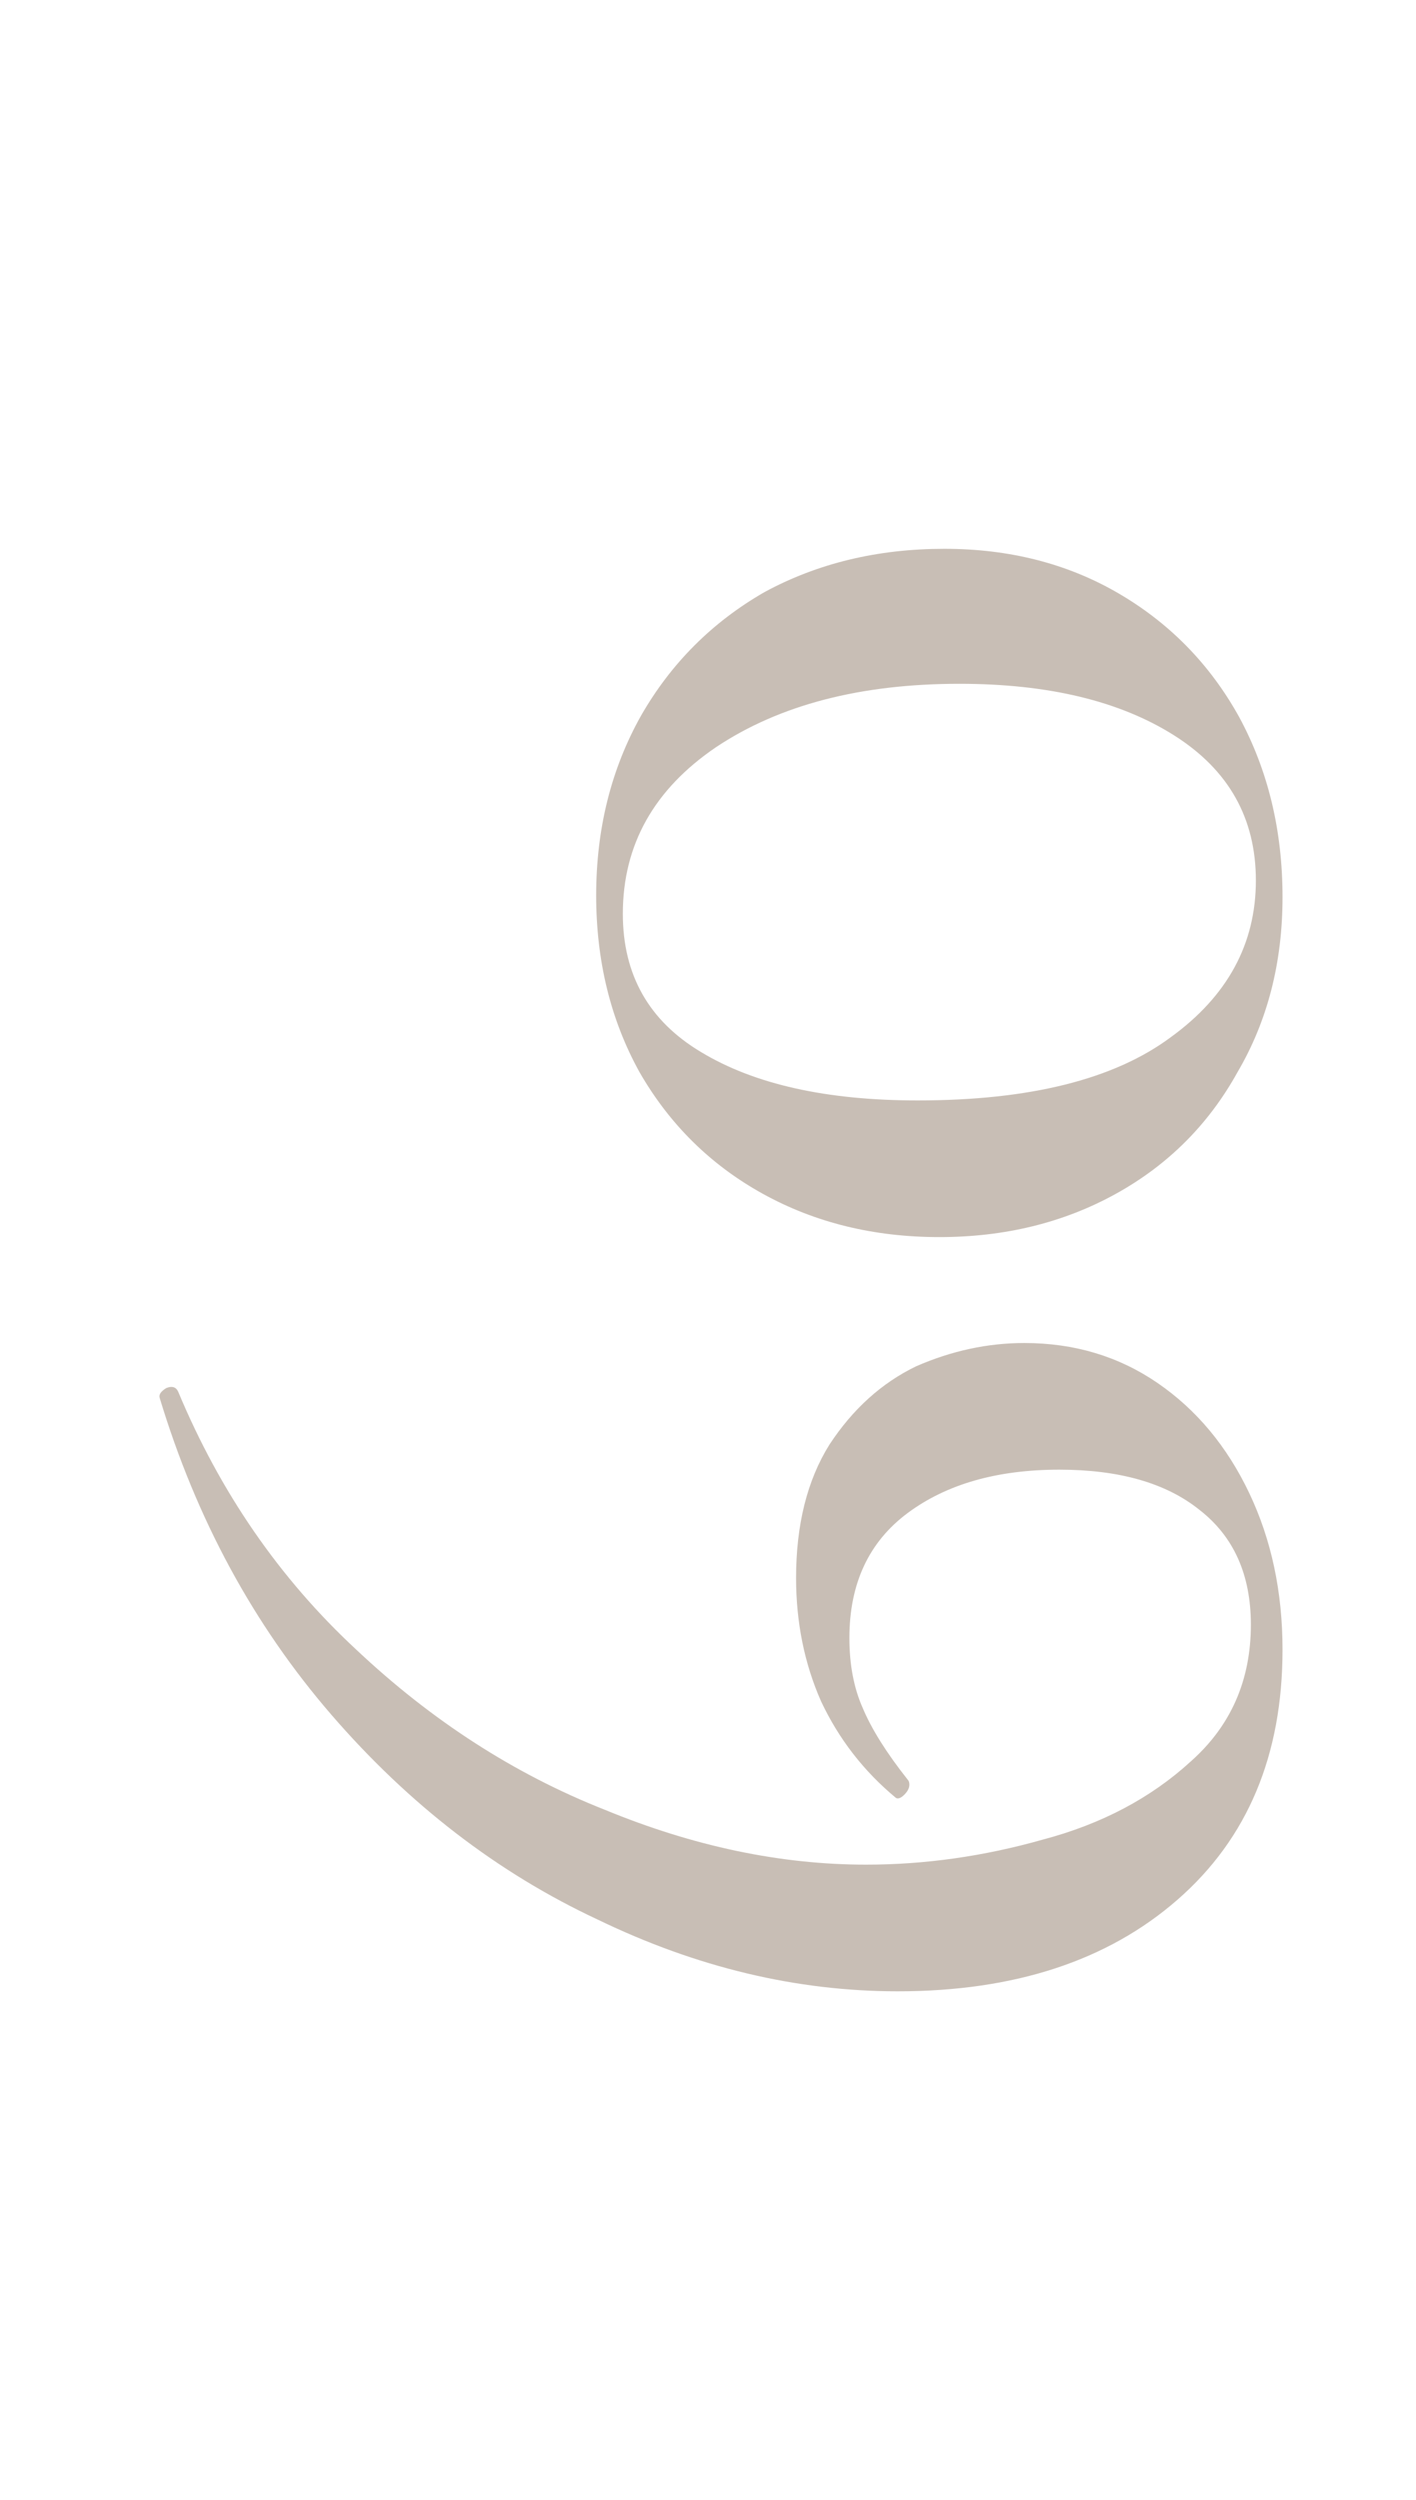 <?xml version="1.0" encoding="UTF-8"?> <svg xmlns="http://www.w3.org/2000/svg" width="34" height="60" viewBox="0 0 34 60" fill="none"> <rect width="34" height="60" fill="white"></rect> <path d="M14.315 21.492C14.315 19.892 14.675 18.452 15.395 17.172C16.115 15.918 17.102 14.932 18.355 14.212C19.635 13.518 21.075 13.172 22.675 13.172C24.248 13.172 25.648 13.532 26.875 14.252C28.102 14.972 29.062 15.959 29.755 17.212C30.448 18.492 30.795 19.932 30.795 21.532C30.795 23.105 30.435 24.505 29.715 25.732C29.022 26.985 28.048 27.959 26.795 28.652C25.542 29.345 24.128 29.692 22.555 29.692C20.982 29.692 19.568 29.345 18.315 28.652C17.062 27.959 16.075 26.985 15.355 25.732C14.662 24.479 14.315 23.065 14.315 21.492ZM14.955 21.932C14.955 23.398 15.582 24.505 16.835 25.252C18.115 26.025 19.848 26.412 22.035 26.412C24.728 26.412 26.755 25.905 28.115 24.892C29.475 23.905 30.155 22.652 30.155 21.132C30.155 19.639 29.502 18.479 28.195 17.652C26.888 16.825 25.168 16.412 23.035 16.412C20.662 16.412 18.715 16.919 17.195 17.932C15.702 18.945 14.955 20.279 14.955 21.932Z" fill="#C8BEB5"></path> <path d="M19.115 37.874C19.115 36.594 19.382 35.528 19.915 34.674C20.475 33.821 21.168 33.194 21.995 32.794C22.848 32.421 23.715 32.234 24.595 32.234C25.795 32.234 26.862 32.554 27.795 33.194C28.728 33.834 29.462 34.714 29.995 35.834C30.528 36.954 30.795 38.208 30.795 39.594C30.795 42.128 29.955 44.128 28.275 45.594C26.595 47.061 24.355 47.794 21.555 47.794C19.128 47.794 16.728 47.221 14.355 46.074C11.955 44.954 9.822 43.314 7.955 41.154C6.088 38.994 4.715 36.461 3.835 33.554C3.808 33.474 3.862 33.394 3.995 33.314C4.128 33.261 4.222 33.288 4.275 33.394C5.288 35.821 6.715 37.888 8.555 39.594C10.368 41.301 12.355 42.581 14.515 43.434C16.648 44.314 18.742 44.754 20.795 44.754C22.208 44.754 23.622 44.554 25.035 44.154C26.448 43.781 27.635 43.154 28.595 42.274C29.555 41.421 30.035 40.328 30.035 38.994C30.035 37.794 29.622 36.874 28.795 36.234C27.995 35.594 26.875 35.274 25.435 35.274C23.942 35.274 22.728 35.621 21.795 36.314C20.862 37.008 20.395 38.008 20.395 39.314C20.395 39.954 20.502 40.514 20.715 40.994C20.928 41.501 21.288 42.074 21.795 42.714C21.822 42.741 21.835 42.781 21.835 42.834C21.835 42.914 21.795 42.994 21.715 43.074C21.635 43.154 21.568 43.181 21.515 43.154C20.742 42.514 20.142 41.741 19.715 40.834C19.315 39.928 19.115 38.941 19.115 37.874Z" fill="#C8BEB5"></path> </svg> 